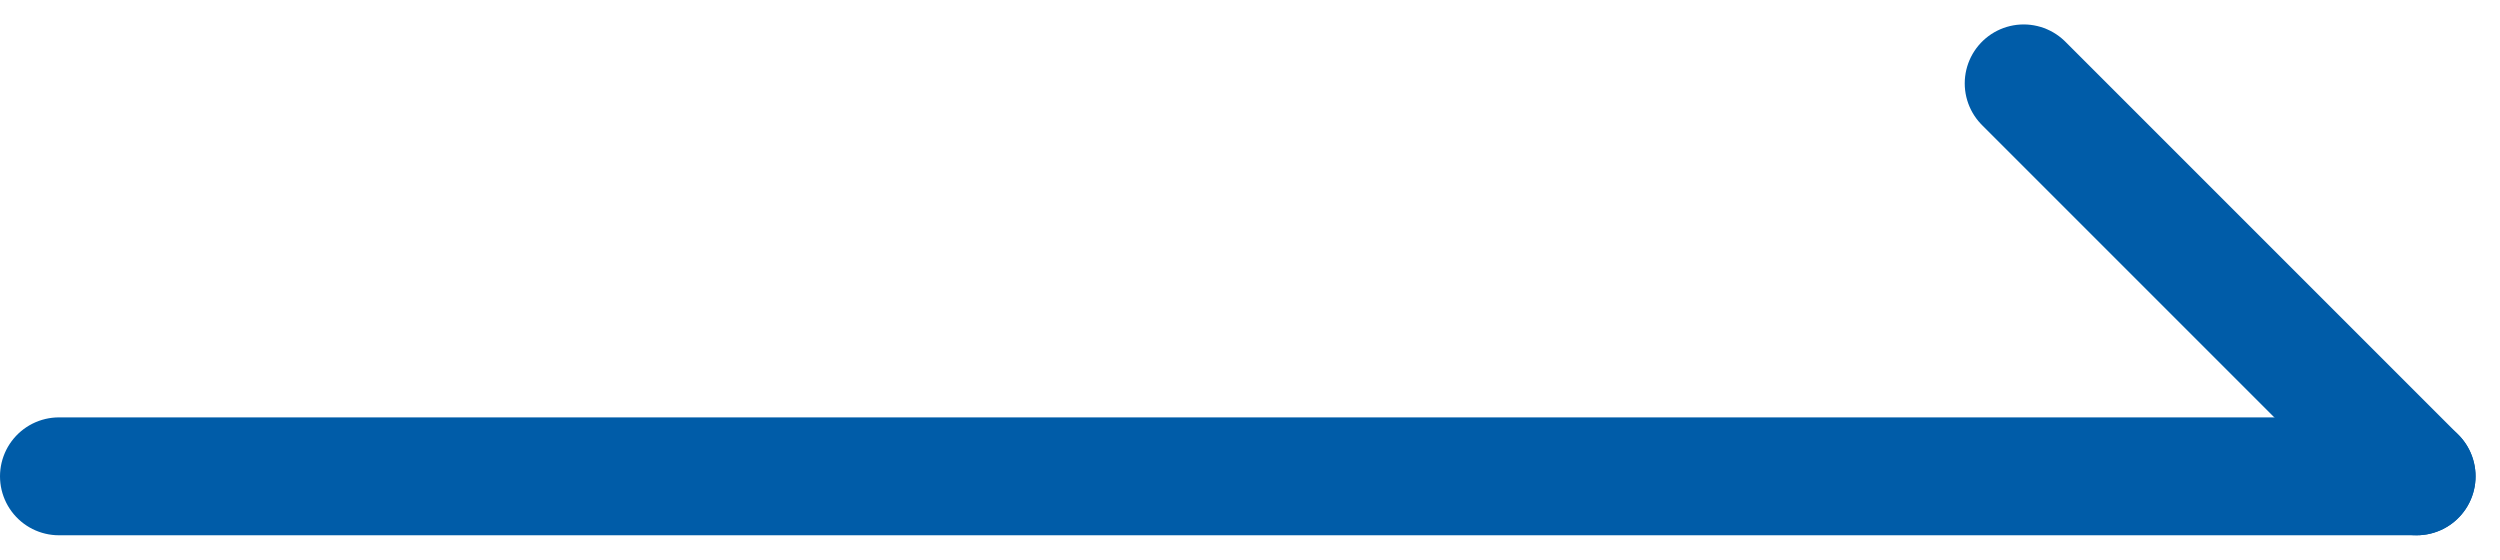 <svg xmlns="http://www.w3.org/2000/svg" width="31.811" height="7.121" viewBox="0 0 31.811 7.121">
  <g id="그룹_3025" data-name="그룹 3025" transform="translate(-22.25 1.061)">
    <line id="선_22" data-name="선 22" x2="5" y2="5" transform="translate(48)" fill="none" stroke="#005ca8" stroke-linecap="round" stroke-width="1.5"/>
    <line id="선_24" data-name="선 24" x2="30" transform="translate(23 5)" fill="none" stroke="#005ca8" stroke-linecap="round" stroke-width="1.5"/>
  </g>
</svg>
